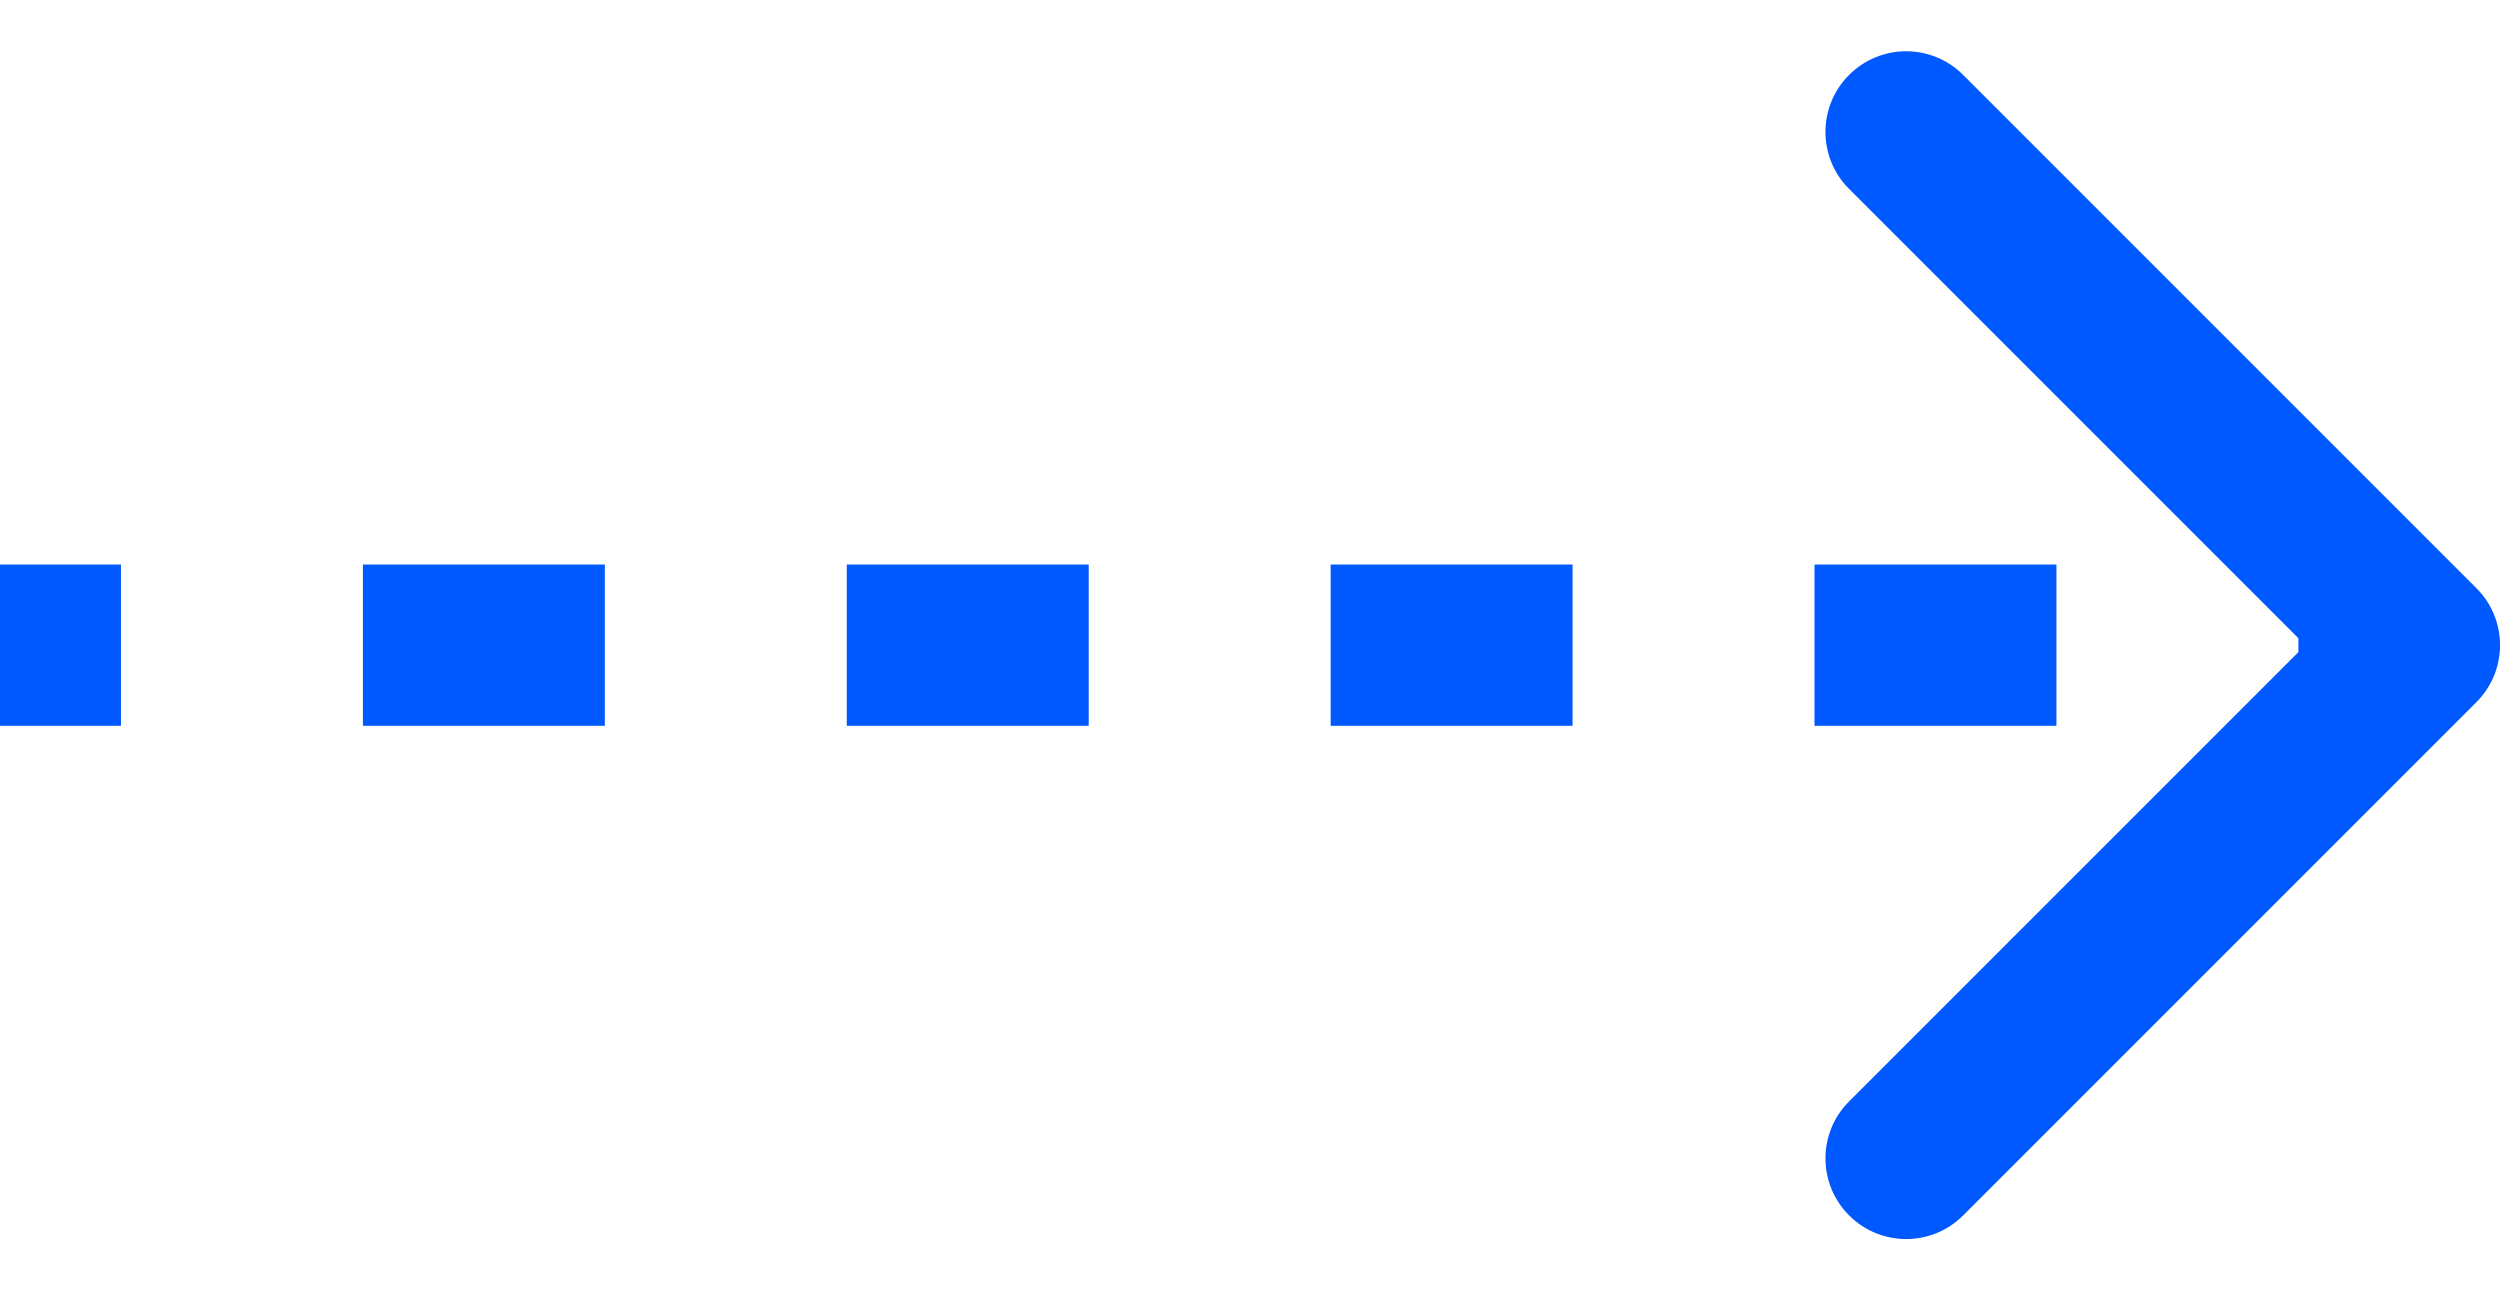 <?xml version="1.0" encoding="UTF-8"?> <svg xmlns="http://www.w3.org/2000/svg" width="31" height="16" viewBox="0 0 31 16" fill="none"> <path d="M30.354 8.354C30.549 8.158 30.549 7.842 30.354 7.646L27.172 4.464C26.976 4.269 26.66 4.269 26.465 4.464C26.269 4.66 26.269 4.976 26.465 5.172L29.293 8L26.465 10.828C26.269 11.024 26.269 11.34 26.465 11.536C26.66 11.731 26.976 11.731 27.172 11.536L30.354 8.354ZM0 8.5H1.5V7.5H0V8.5ZM4.5 8.5H7.5V7.5H4.5V8.5ZM10.5 8.5H13.5V7.5H10.5V8.5ZM16.5 8.5H19.5V7.5H16.5V8.5ZM22.5 8.5H25.5V7.5H22.5V8.5ZM28.5 8.5H30V7.5H28.5V8.5ZM30.707 8.707C31.098 8.317 31.098 7.683 30.707 7.293L24.343 0.929C23.953 0.538 23.32 0.538 22.929 0.929C22.538 1.319 22.538 1.953 22.929 2.343L28.586 8L22.929 13.657C22.538 14.047 22.538 14.681 22.929 15.071C23.32 15.462 23.953 15.462 24.343 15.071L30.707 8.707ZM0 9H1.5V7H0V9ZM4.5 9H7.5V7H4.5V9ZM10.5 9H13.5V7H10.5V9ZM16.5 9H19.5V7H16.5V9ZM22.5 9H25.5V7H22.5V9ZM28.5 9H30V7H28.5V9Z" fill="#0058FF"></path> </svg> 